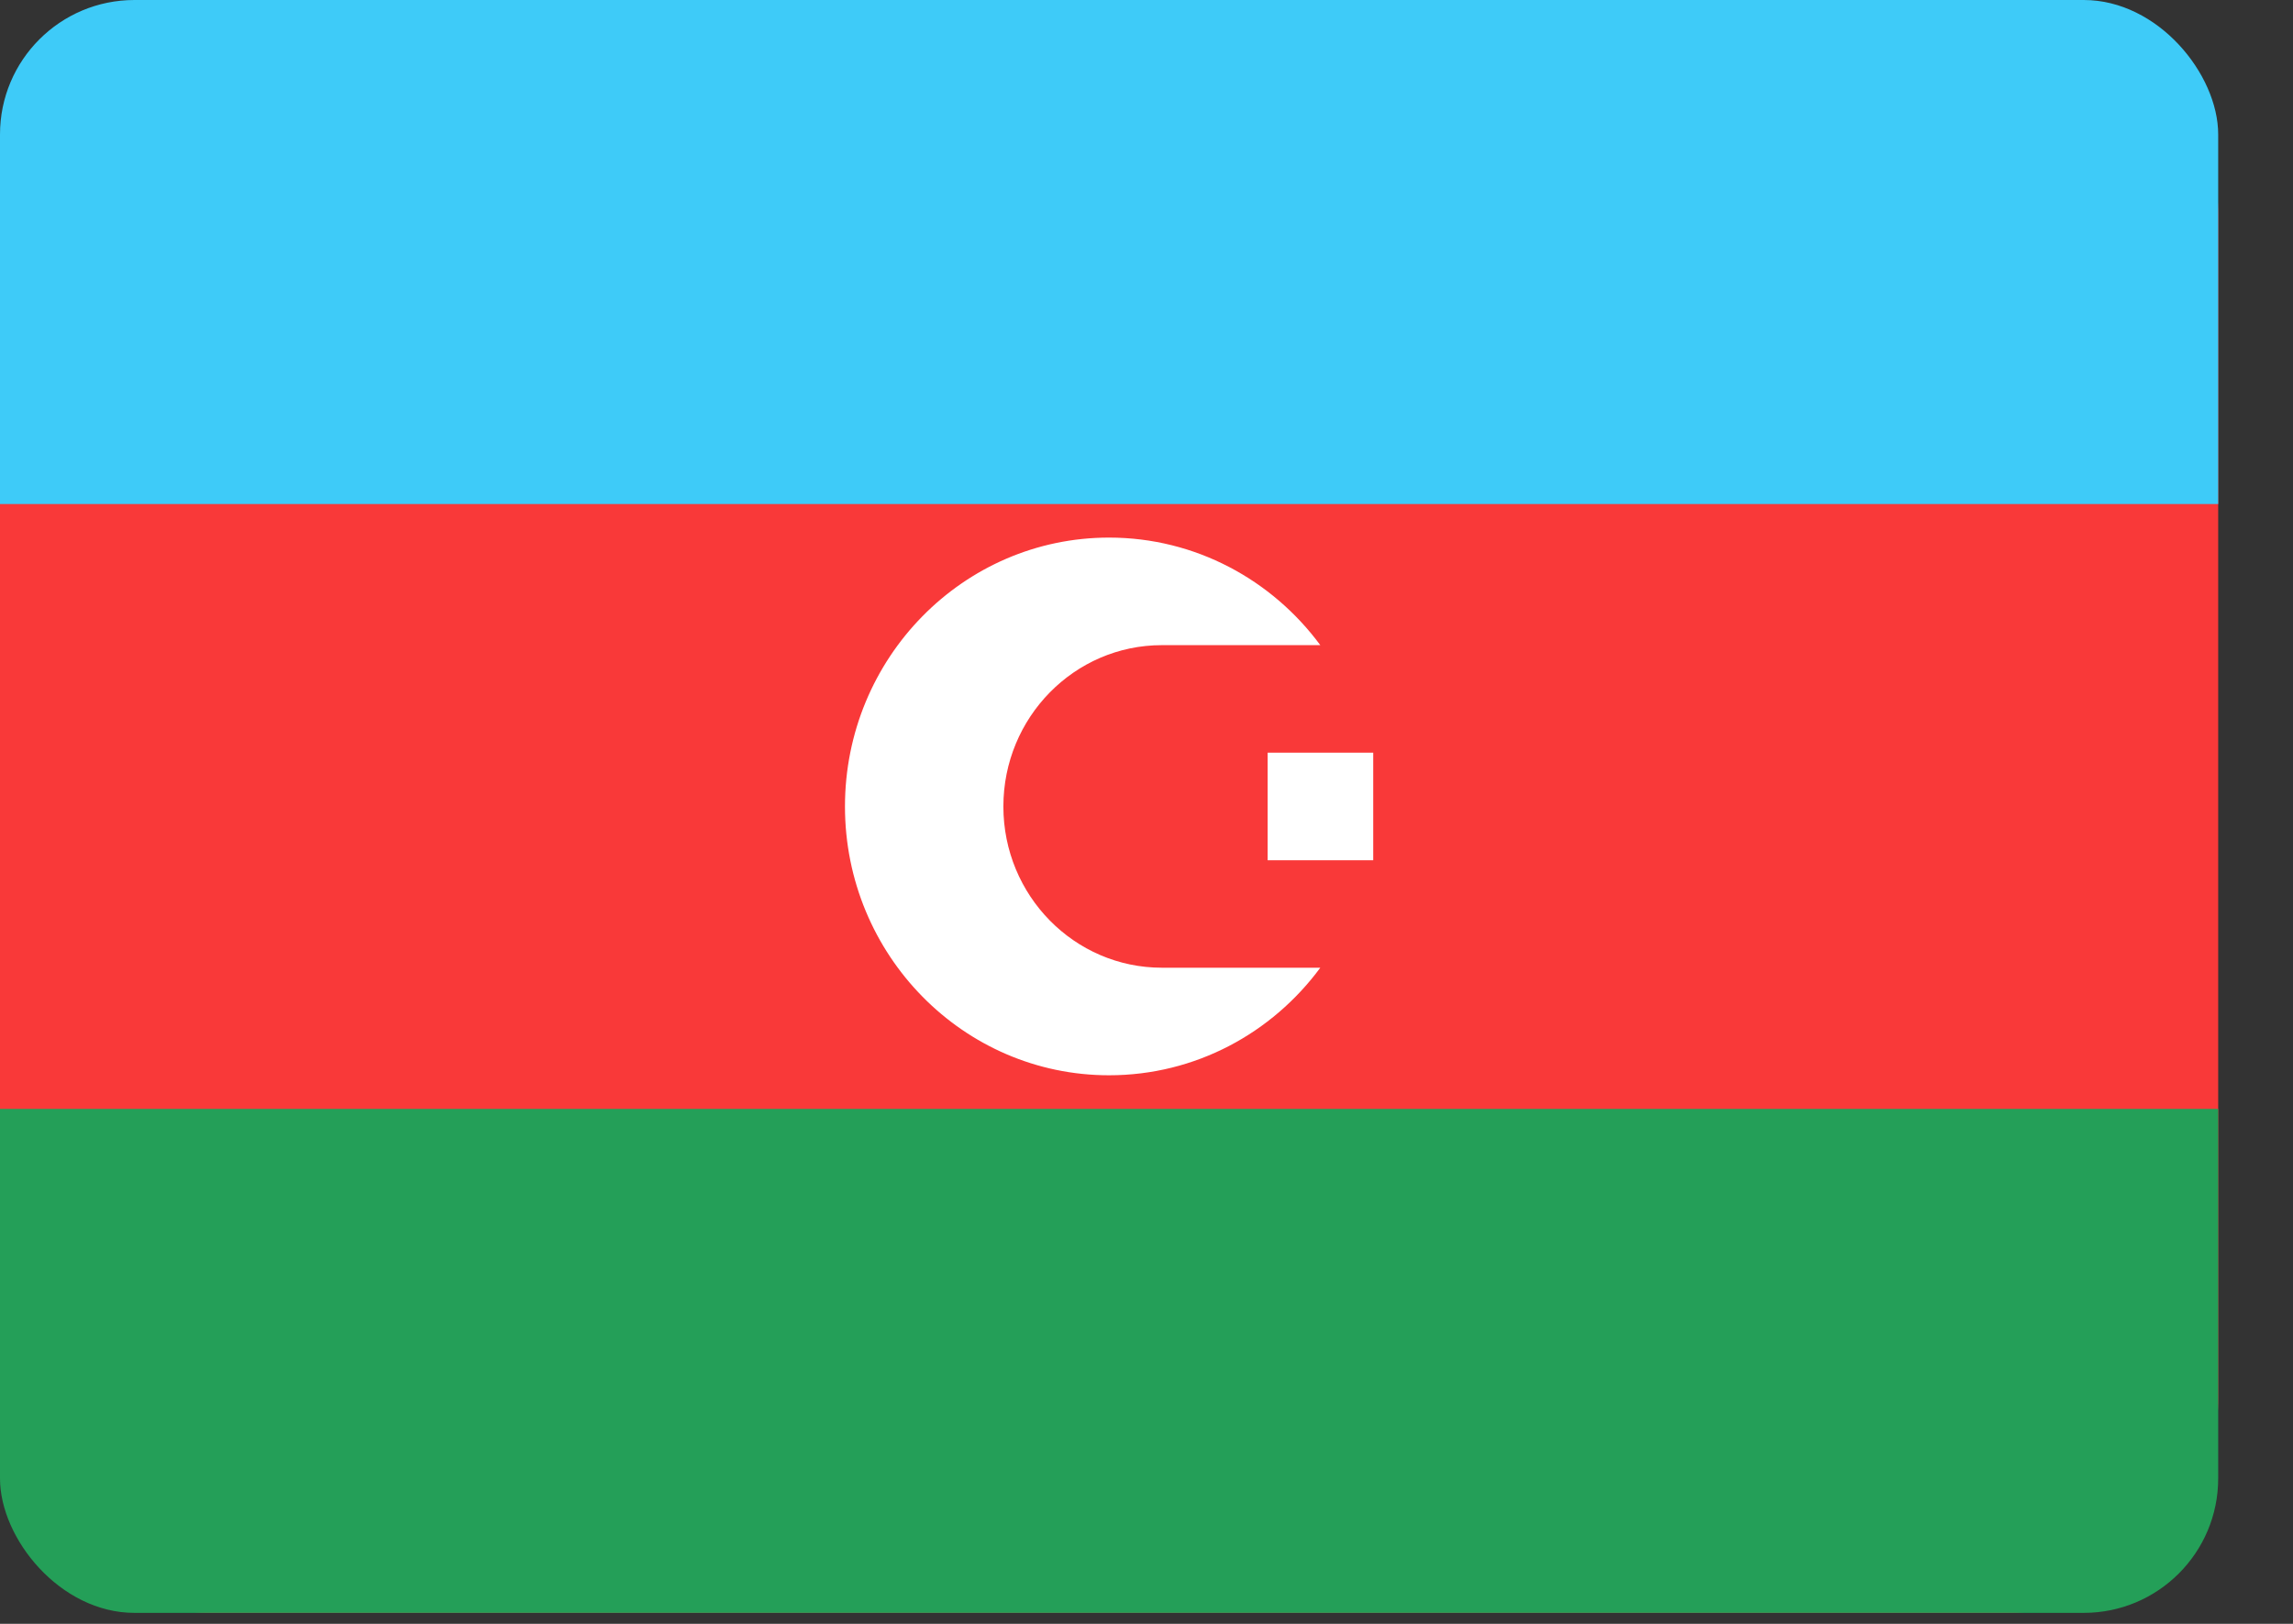 <svg width="24" height="17" viewBox="0 0 24 17" fill="none" xmlns="http://www.w3.org/2000/svg">
<rect x="0" y="0" width="24" height="17" fill="#333333" stroke="none"/>
<g clip-path="url(#clip0_1633_33983)">
<path d="M21.006 0H2.211C0.99 0 0 1.008 0 2.251V14.634C0 15.877 0.99 16.885 2.211 16.885H21.006C22.227 16.885 23.217 15.877 23.217 14.634V2.251C23.217 1.008 22.227 0 21.006 0Z" fill="#F93939"/>
<path fill-rule="evenodd" clip-rule="evenodd" d="M0 11.609H23.217V16.885H0V11.609Z" fill="#249F58"/>
<path fill-rule="evenodd" clip-rule="evenodd" d="M0 0H23.217V5.277H0V0Z" fill="#3ECBF8"/>
<path fill-rule="evenodd" clip-rule="evenodd" d="M13.268 7.88H14.373V9.006H13.268V7.88Z" fill="white"/>
<path fill-rule="evenodd" clip-rule="evenodd" d="M13.819 10.131C13.315 10.815 12.512 11.257 11.608 11.257C10.082 11.257 8.844 9.996 8.844 8.443C8.844 6.889 10.082 5.628 11.608 5.628C12.512 5.628 13.315 6.071 13.819 6.754H12.161C11.245 6.754 10.502 7.511 10.502 8.443C10.502 9.375 11.245 10.131 12.161 10.131H13.819Z" fill="white"/>
</g>
<defs>
<clipPath id="clip0_1633_33983">
<rect width="23.217" height="16.885" rx="1.407" fill="white"/>
</clipPath>
</defs>
</svg>
